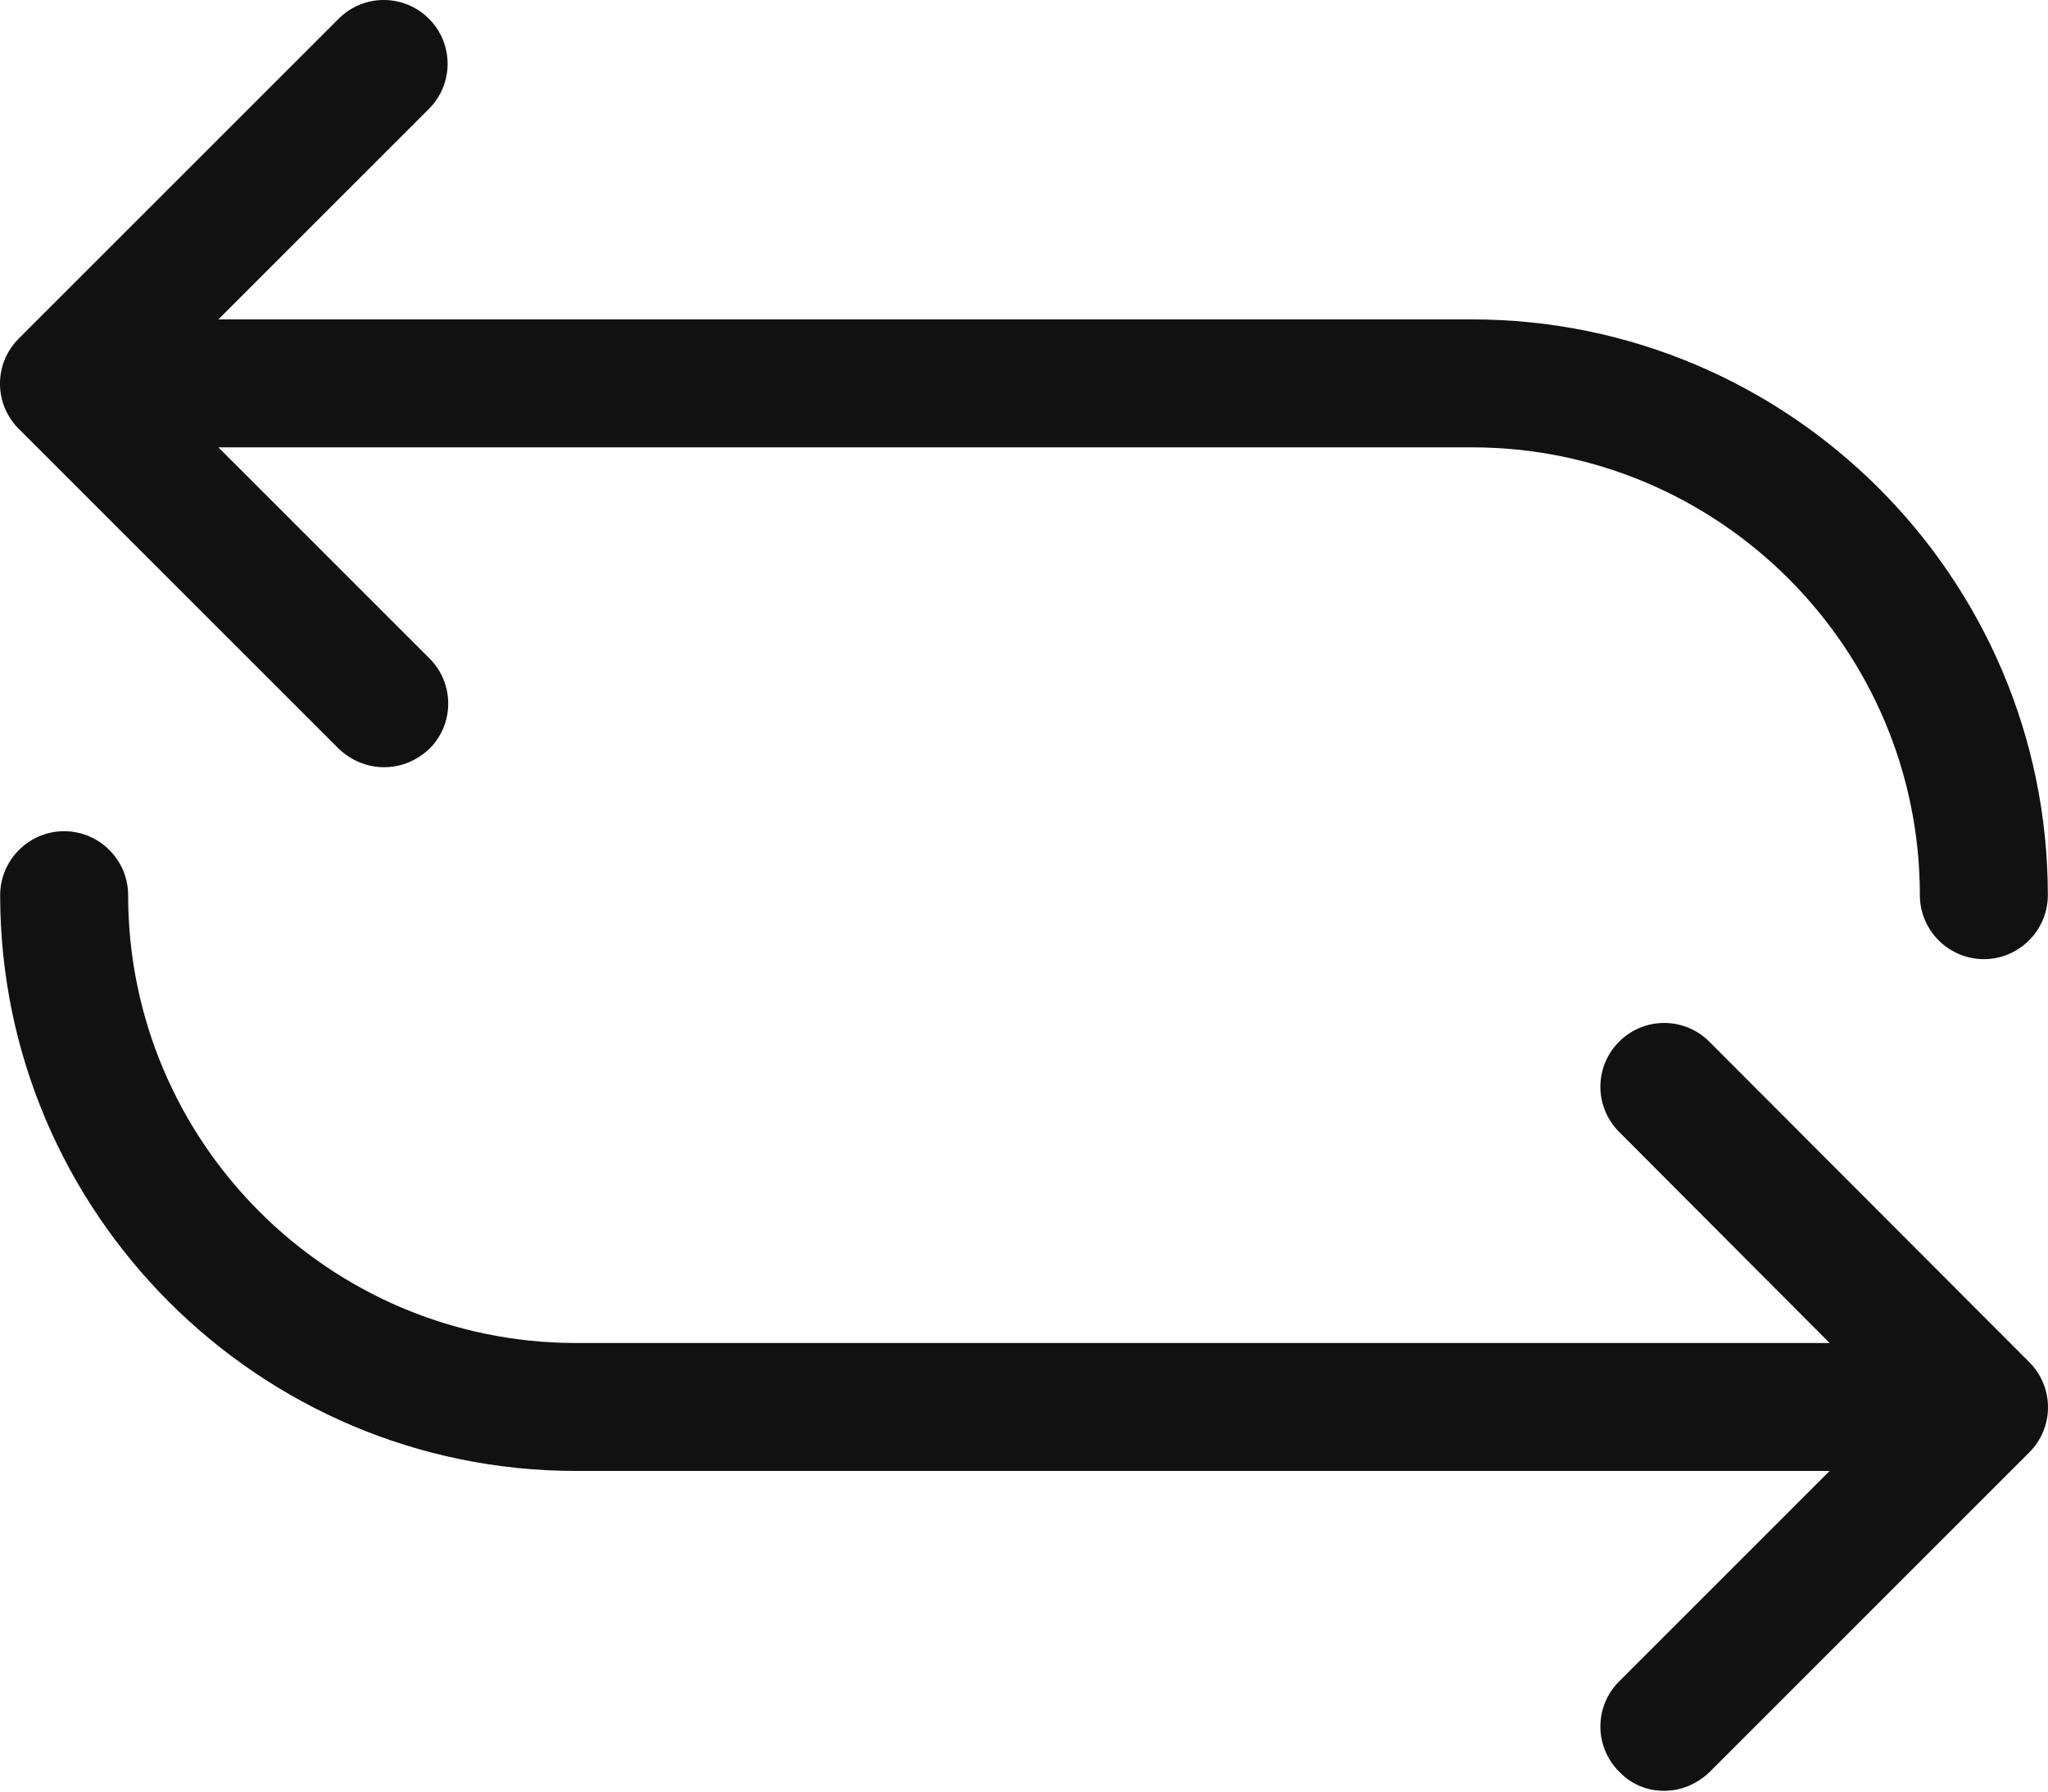 <?xml version="1.0" encoding="UTF-8"?> <svg xmlns="http://www.w3.org/2000/svg" width="104" height="91" viewBox="0 0 104 91" fill="none"><path d="M86.802 52.91C85.535 51.642 83.488 51.642 82.22 52.91C80.953 54.177 80.953 56.224 82.22 57.491L92.911 68.215H29.254C16.71 68.215 6.507 58.011 6.507 45.468C6.507 43.681 5.045 42.219 3.258 42.219C1.47 42.219 0.008 43.681 0.008 45.468C0.008 61.586 13.136 74.714 29.254 74.714H92.911L82.22 85.404C80.953 86.672 80.953 88.719 82.22 89.986C82.838 90.636 83.65 90.961 84.495 90.961C85.34 90.961 86.152 90.636 86.802 90.019L103.05 73.771C104.317 72.504 104.317 70.457 103.05 69.189L86.802 52.91Z" fill="#111111"></path><path d="M17.198 38.027C17.848 38.645 18.66 38.969 19.505 38.969C20.35 38.969 21.162 38.645 21.812 38.027C23.079 36.76 23.079 34.713 21.812 33.445L11.089 22.722H74.746C87.29 22.722 97.493 32.925 97.493 45.468C97.493 47.256 98.955 48.718 100.742 48.718C102.53 48.718 103.992 47.256 103.992 45.468C103.992 29.351 90.864 16.223 74.746 16.223H11.089L21.78 5.532C23.047 4.265 23.047 2.218 21.78 0.95C20.512 -0.317 18.465 -0.317 17.198 0.95L0.95 17.198C-0.317 18.465 -0.317 20.512 0.95 21.78L17.198 38.027Z" fill="#111111"></path></svg> 
